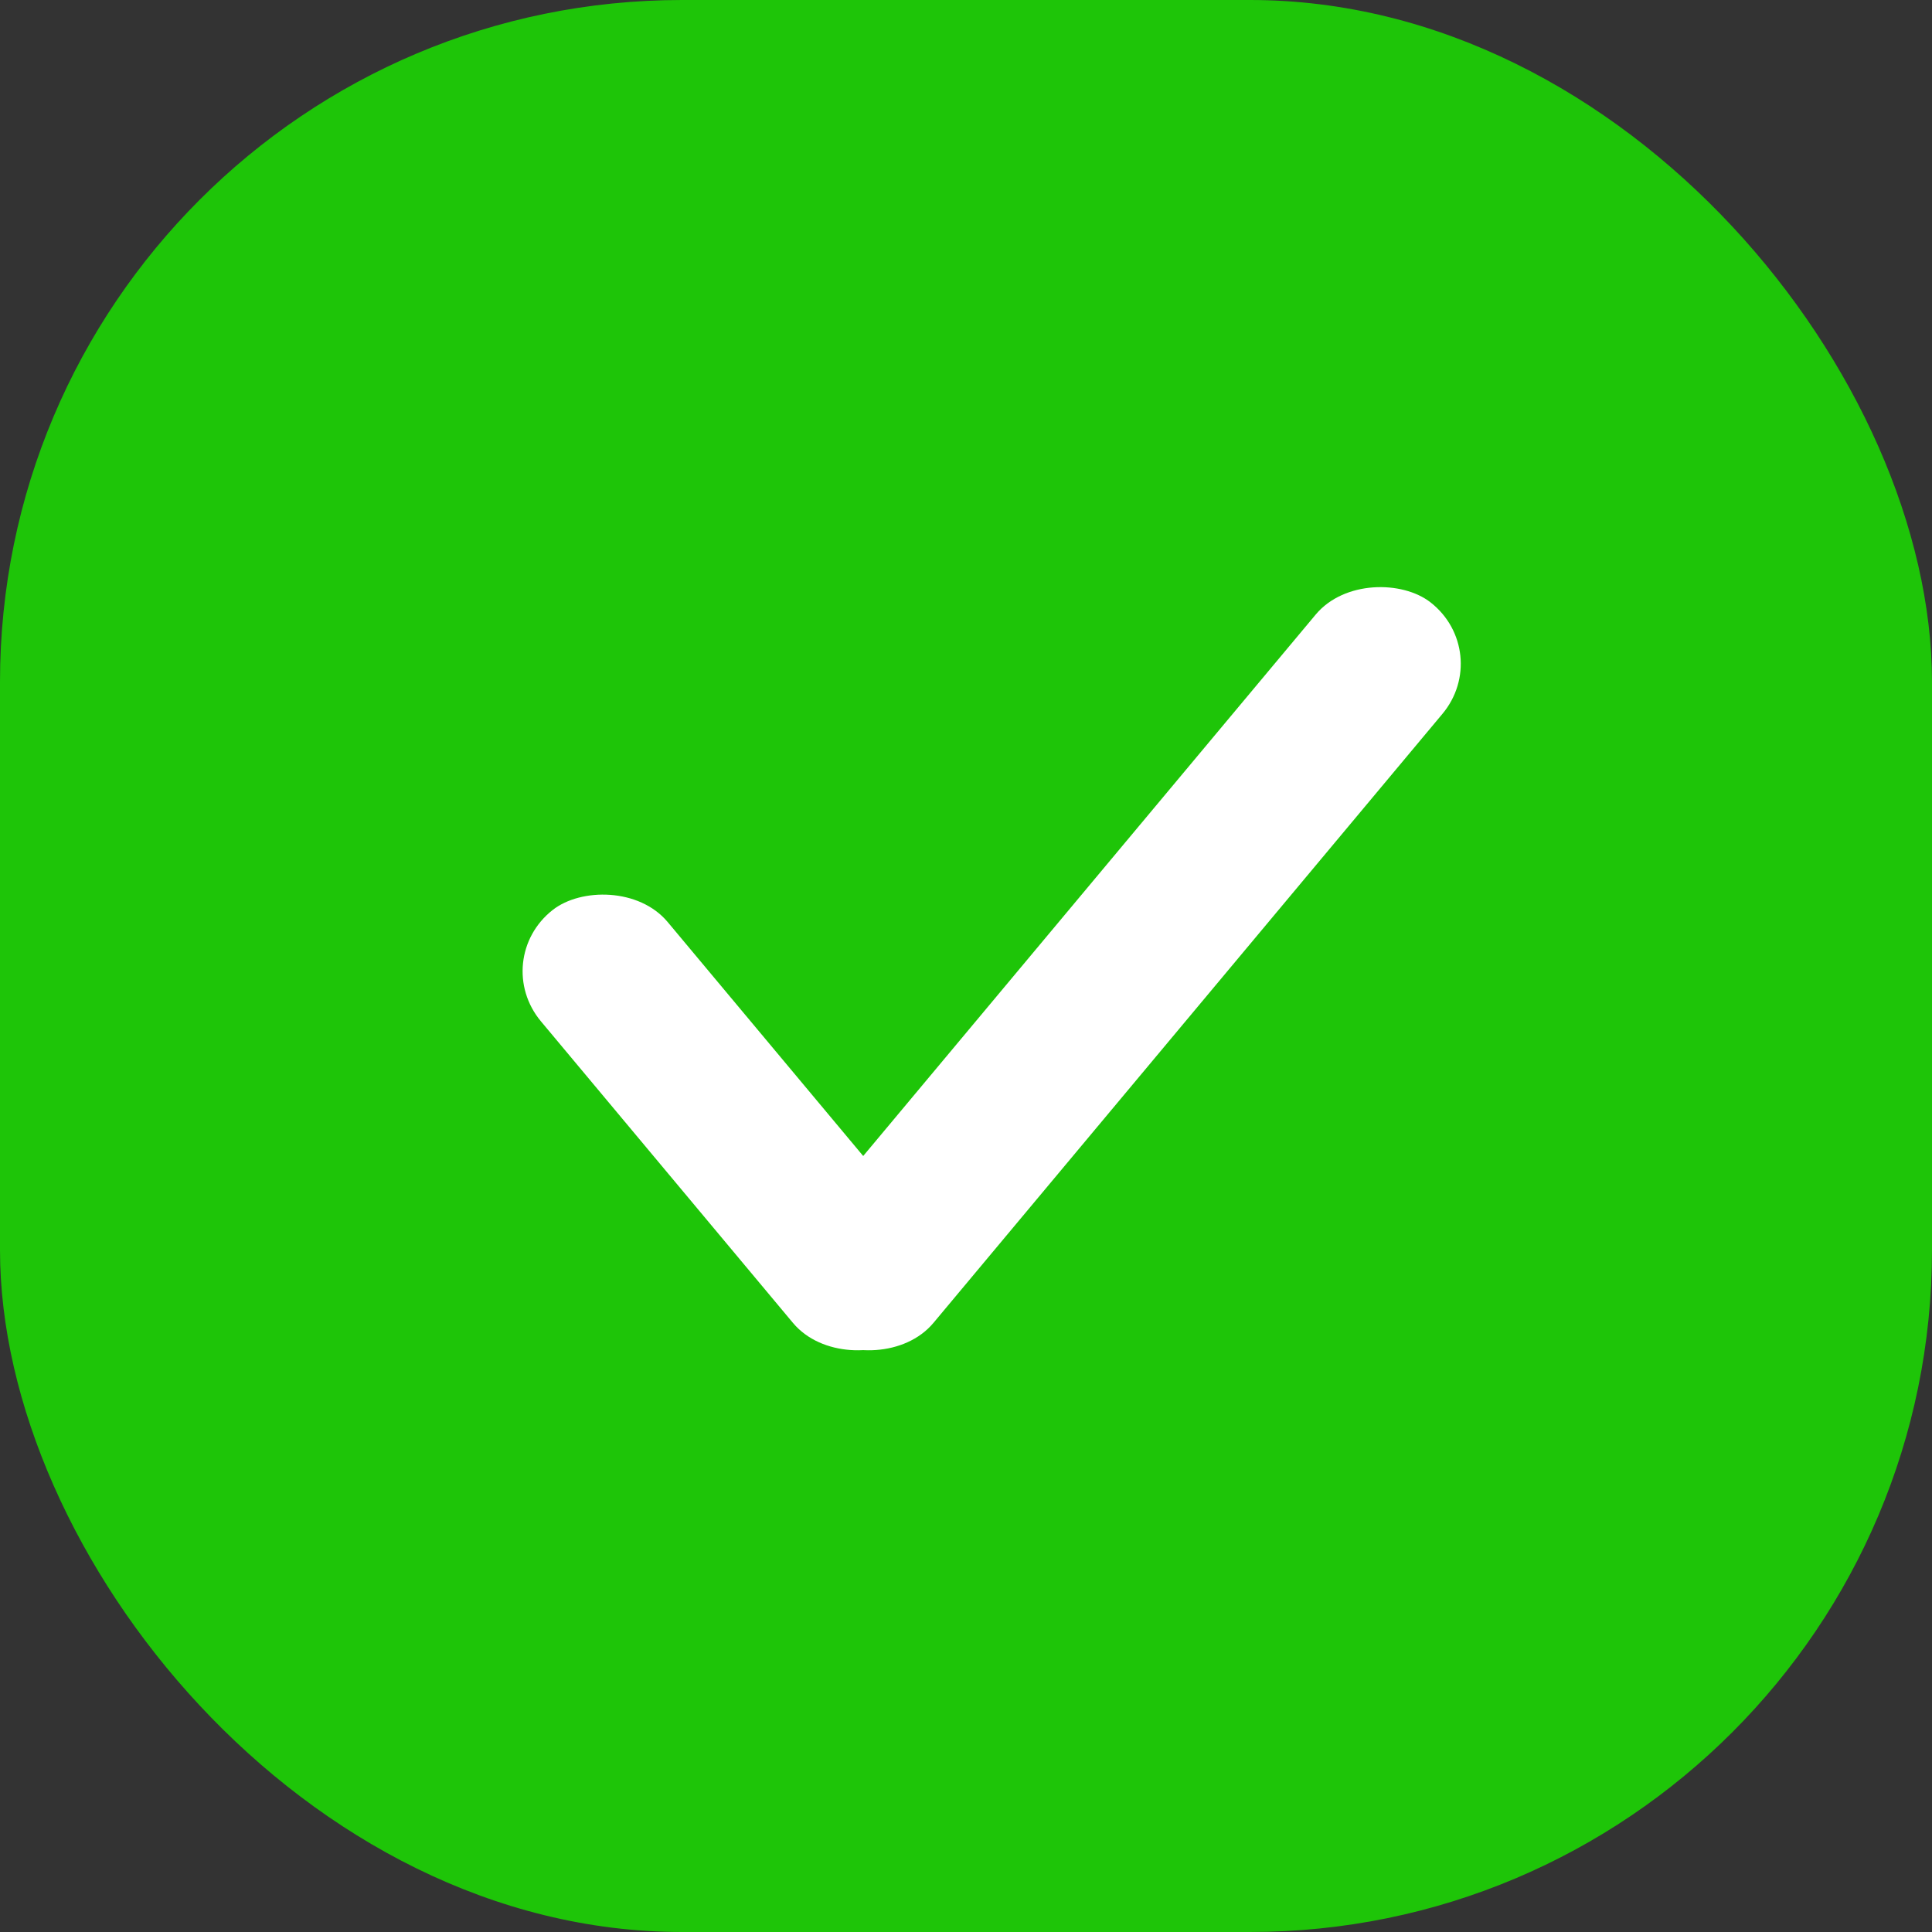 <?xml version="1.0" encoding="UTF-8"?> <svg xmlns="http://www.w3.org/2000/svg" width="24" height="24" viewBox="0 0 24 24" fill="none"><rect x="0" y="0" width="24" height="24" fill="#333333" stroke="none"/><rect width="24" height="24" rx="8.471" fill="#1EC508"></rect><rect width="11.863" height="2" rx="1" transform="matrix(0.641 -0.767 0.787 0.617 9.381 15.966)" fill="white"></rect><rect width="6.883" height="2" rx="1" transform="matrix(-0.641 -0.767 -0.787 0.617 12.065 15.966)" fill="white"></rect></svg> 